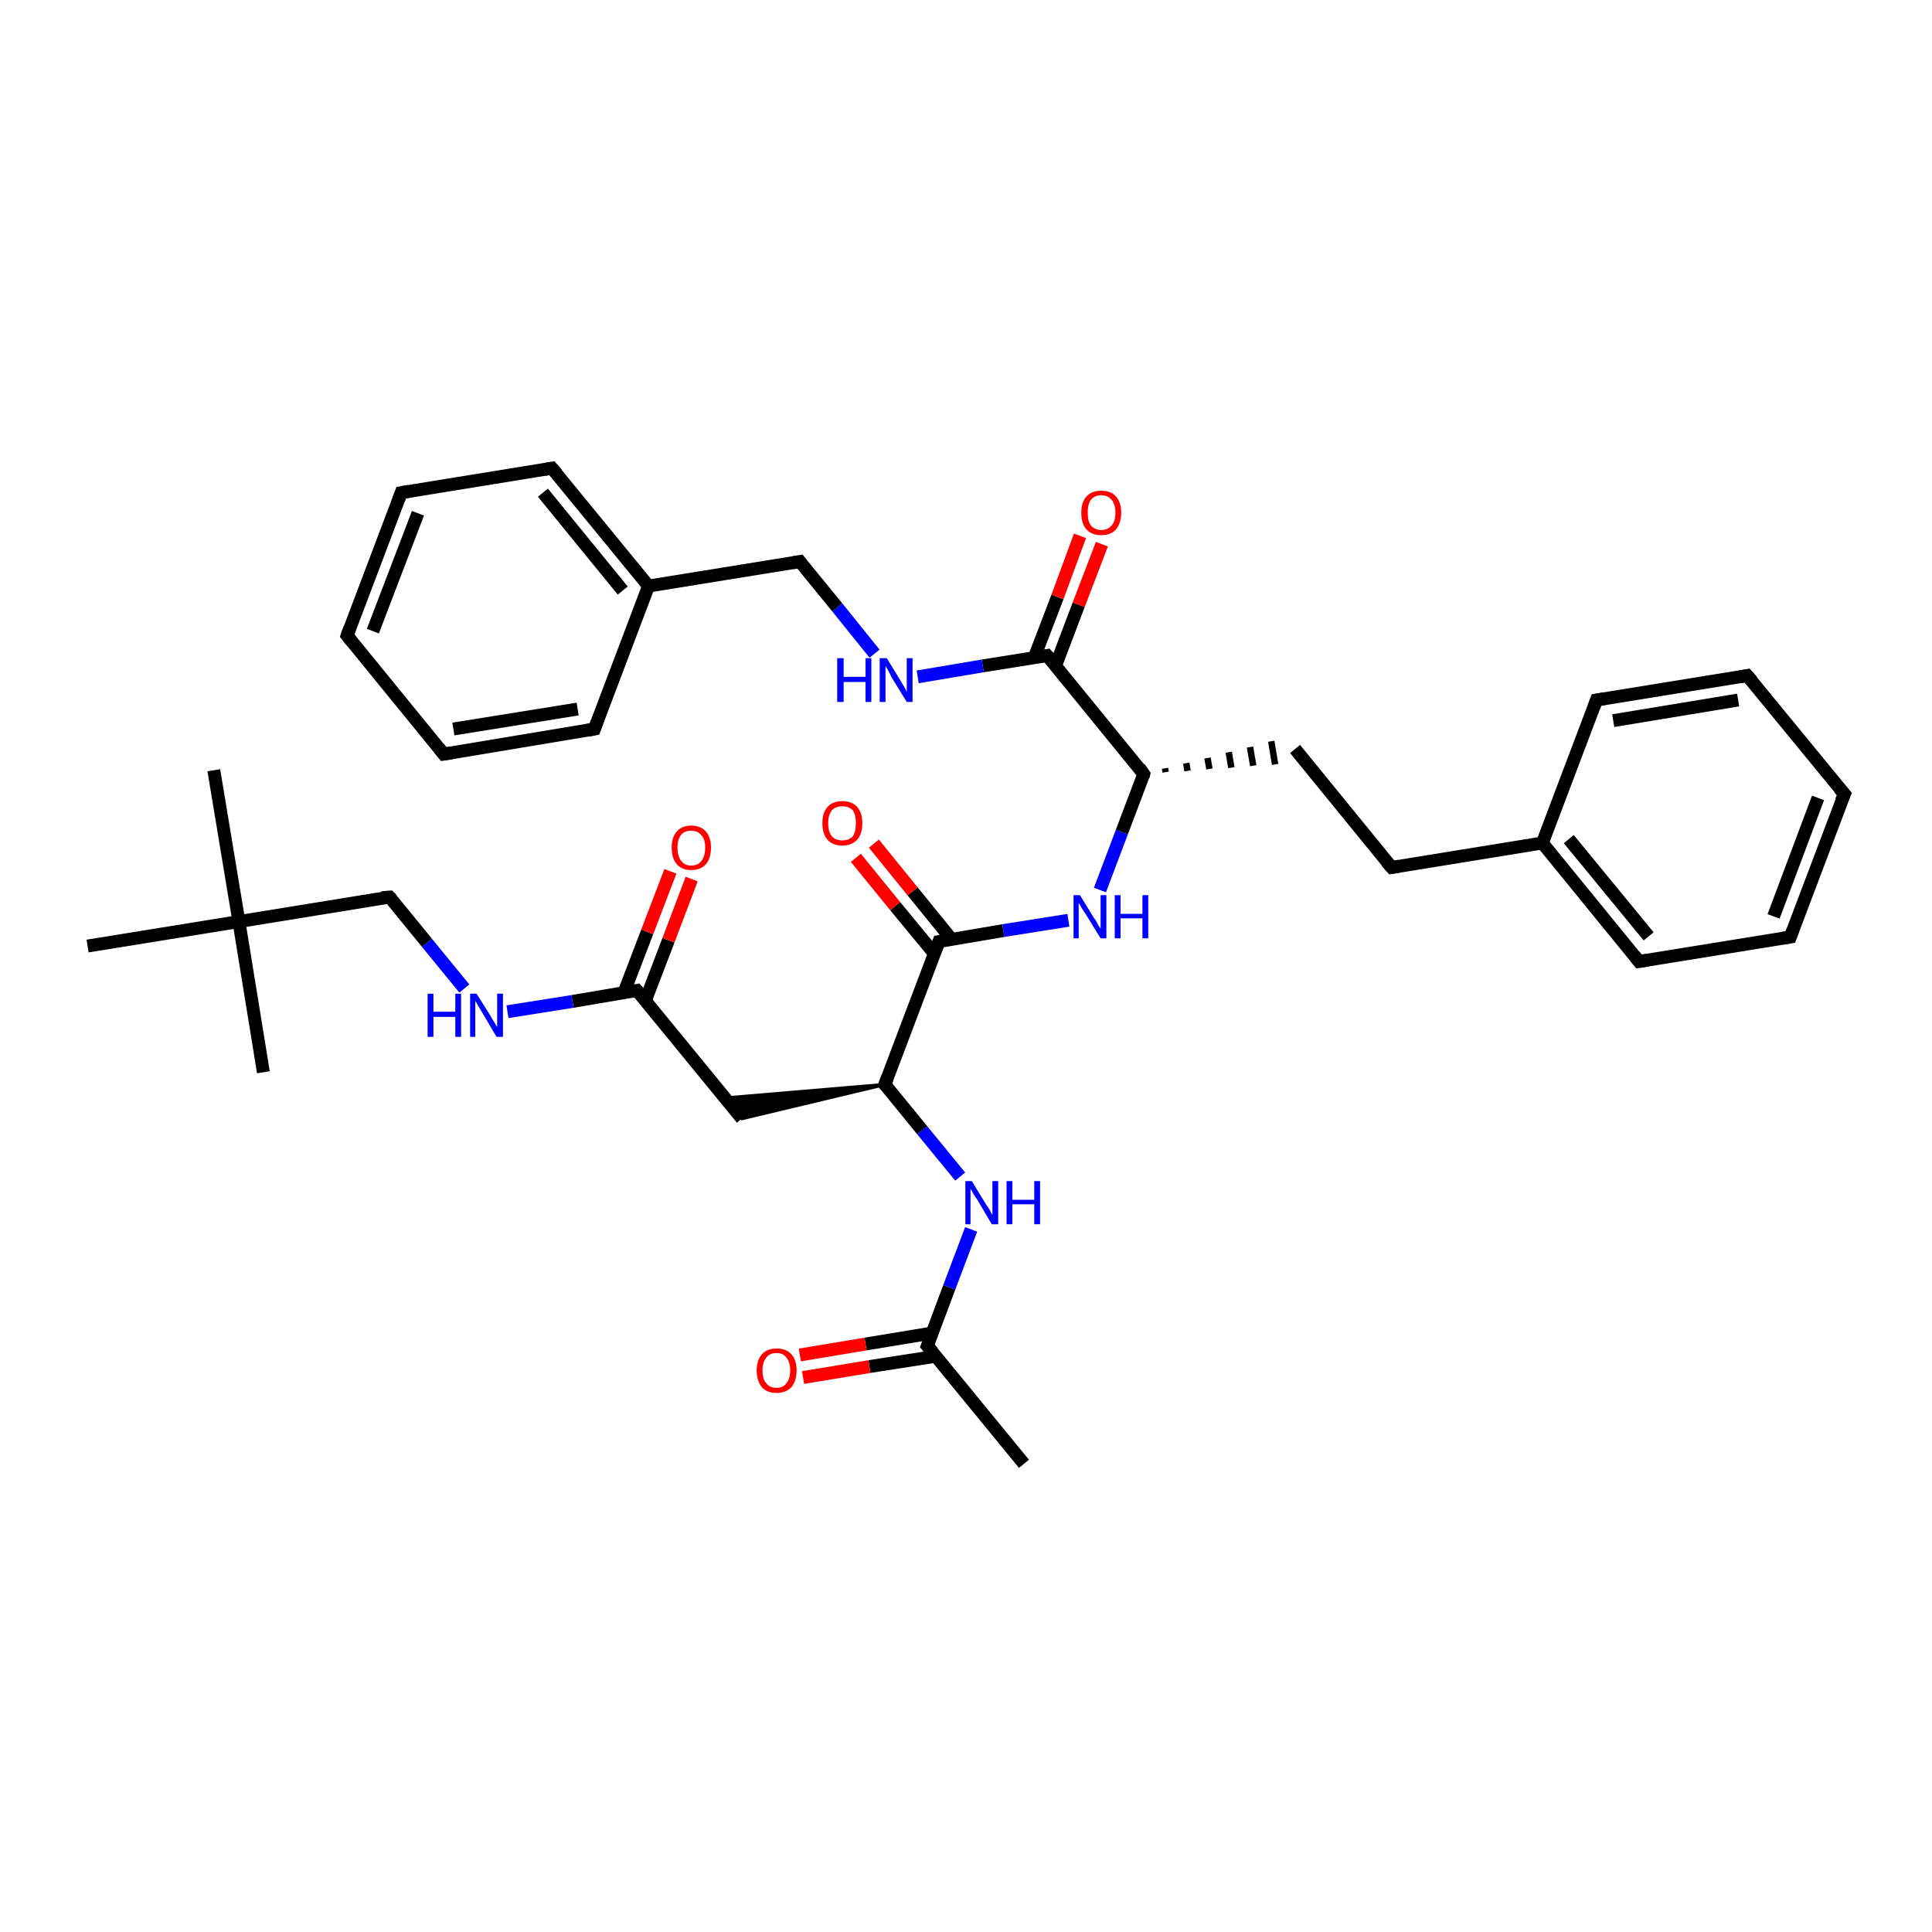 <?xml version='1.0' encoding='iso-8859-1'?>
<svg version='1.1' baseProfile='full'
              xmlns='http://www.w3.org/2000/svg'
                      xmlns:rdkit='http://www.rdkit.org/xml'
                      xmlns:xlink='http://www.w3.org/1999/xlink'
                  xml:space='preserve'
width='300px' height='300px' viewBox='0 0 300 300'>
<!-- END OF HEADER -->
<rect style='opacity:1.0;fill:#FFFFFF;stroke:none' width='300.0' height='300.0' x='0.0' y='0.0'> </rect>
<path class='bond-0 atom-0 atom-1' d='M 159.0,227.3 L 144.0,209.0' style='fill:none;fill-rule:evenodd;stroke:#000000;stroke-width:2.0px;stroke-linecap:butt;stroke-linejoin:miter;stroke-opacity:1' />
<path class='bond-1 atom-1 atom-2' d='M 144.7,207.0 L 134.4,208.7' style='fill:none;fill-rule:evenodd;stroke:#000000;stroke-width:2.0px;stroke-linecap:butt;stroke-linejoin:miter;stroke-opacity:1' />
<path class='bond-1 atom-1 atom-2' d='M 134.4,208.7 L 124.2,210.4' style='fill:none;fill-rule:evenodd;stroke:#FF0000;stroke-width:2.0px;stroke-linecap:butt;stroke-linejoin:miter;stroke-opacity:1' />
<path class='bond-1 atom-1 atom-2' d='M 145.3,210.6 L 135.0,212.2' style='fill:none;fill-rule:evenodd;stroke:#000000;stroke-width:2.0px;stroke-linecap:butt;stroke-linejoin:miter;stroke-opacity:1' />
<path class='bond-1 atom-1 atom-2' d='M 135.0,212.2 L 124.7,213.9' style='fill:none;fill-rule:evenodd;stroke:#FF0000;stroke-width:2.0px;stroke-linecap:butt;stroke-linejoin:miter;stroke-opacity:1' />
<path class='bond-2 atom-1 atom-3' d='M 144.0,209.0 L 147.4,199.9' style='fill:none;fill-rule:evenodd;stroke:#000000;stroke-width:2.0px;stroke-linecap:butt;stroke-linejoin:miter;stroke-opacity:1' />
<path class='bond-2 atom-1 atom-3' d='M 147.4,199.9 L 150.8,190.9' style='fill:none;fill-rule:evenodd;stroke:#0000FF;stroke-width:2.0px;stroke-linecap:butt;stroke-linejoin:miter;stroke-opacity:1' />
<path class='bond-3 atom-3 atom-4' d='M 149.1,182.7 L 143.2,175.5' style='fill:none;fill-rule:evenodd;stroke:#0000FF;stroke-width:2.0px;stroke-linecap:butt;stroke-linejoin:miter;stroke-opacity:1' />
<path class='bond-3 atom-3 atom-4' d='M 143.2,175.5 L 137.4,168.4' style='fill:none;fill-rule:evenodd;stroke:#000000;stroke-width:2.0px;stroke-linecap:butt;stroke-linejoin:miter;stroke-opacity:1' />
<path class='bond-4 atom-4 atom-5' d='M 137.4,168.4 L 115.2,173.7 L 112.6,170.5 Z' style='fill:#000000;fill-rule:evenodd;fill-opacity:1;stroke:#000000;stroke-width:0.5px;stroke-linecap:butt;stroke-linejoin:miter;stroke-opacity:1;' />
<path class='bond-5 atom-5 atom-6' d='M 115.2,173.7 L 98.9,153.8' style='fill:none;fill-rule:evenodd;stroke:#000000;stroke-width:2.0px;stroke-linecap:butt;stroke-linejoin:miter;stroke-opacity:1' />
<path class='bond-6 atom-6 atom-7' d='M 100.2,155.4 L 103.8,146.0' style='fill:none;fill-rule:evenodd;stroke:#000000;stroke-width:2.0px;stroke-linecap:butt;stroke-linejoin:miter;stroke-opacity:1' />
<path class='bond-6 atom-6 atom-7' d='M 103.8,146.0 L 107.4,136.5' style='fill:none;fill-rule:evenodd;stroke:#FF0000;stroke-width:2.0px;stroke-linecap:butt;stroke-linejoin:miter;stroke-opacity:1' />
<path class='bond-6 atom-6 atom-7' d='M 96.9,154.1 L 100.5,144.7' style='fill:none;fill-rule:evenodd;stroke:#000000;stroke-width:2.0px;stroke-linecap:butt;stroke-linejoin:miter;stroke-opacity:1' />
<path class='bond-6 atom-6 atom-7' d='M 100.5,144.7 L 104.1,135.3' style='fill:none;fill-rule:evenodd;stroke:#FF0000;stroke-width:2.0px;stroke-linecap:butt;stroke-linejoin:miter;stroke-opacity:1' />
<path class='bond-7 atom-6 atom-8' d='M 98.9,153.8 L 88.9,155.5' style='fill:none;fill-rule:evenodd;stroke:#000000;stroke-width:2.0px;stroke-linecap:butt;stroke-linejoin:miter;stroke-opacity:1' />
<path class='bond-7 atom-6 atom-8' d='M 88.9,155.5 L 78.8,157.1' style='fill:none;fill-rule:evenodd;stroke:#0000FF;stroke-width:2.0px;stroke-linecap:butt;stroke-linejoin:miter;stroke-opacity:1' />
<path class='bond-8 atom-8 atom-9' d='M 72.1,153.5 L 66.3,146.4' style='fill:none;fill-rule:evenodd;stroke:#0000FF;stroke-width:2.0px;stroke-linecap:butt;stroke-linejoin:miter;stroke-opacity:1' />
<path class='bond-8 atom-8 atom-9' d='M 66.3,146.4 L 60.5,139.3' style='fill:none;fill-rule:evenodd;stroke:#000000;stroke-width:2.0px;stroke-linecap:butt;stroke-linejoin:miter;stroke-opacity:1' />
<path class='bond-9 atom-9 atom-10' d='M 60.5,139.3 L 37.1,143.1' style='fill:none;fill-rule:evenodd;stroke:#000000;stroke-width:2.0px;stroke-linecap:butt;stroke-linejoin:miter;stroke-opacity:1' />
<path class='bond-10 atom-10 atom-11' d='M 37.1,143.1 L 33.2,119.6' style='fill:none;fill-rule:evenodd;stroke:#000000;stroke-width:2.0px;stroke-linecap:butt;stroke-linejoin:miter;stroke-opacity:1' />
<path class='bond-11 atom-10 atom-12' d='M 37.1,143.1 L 40.9,166.5' style='fill:none;fill-rule:evenodd;stroke:#000000;stroke-width:2.0px;stroke-linecap:butt;stroke-linejoin:miter;stroke-opacity:1' />
<path class='bond-12 atom-10 atom-13' d='M 37.1,143.1 L 13.6,146.9' style='fill:none;fill-rule:evenodd;stroke:#000000;stroke-width:2.0px;stroke-linecap:butt;stroke-linejoin:miter;stroke-opacity:1' />
<path class='bond-13 atom-4 atom-14' d='M 137.4,168.4 L 145.8,146.2' style='fill:none;fill-rule:evenodd;stroke:#000000;stroke-width:2.0px;stroke-linecap:butt;stroke-linejoin:miter;stroke-opacity:1' />
<path class='bond-14 atom-14 atom-15' d='M 147.8,145.9 L 141.7,138.4' style='fill:none;fill-rule:evenodd;stroke:#000000;stroke-width:2.0px;stroke-linecap:butt;stroke-linejoin:miter;stroke-opacity:1' />
<path class='bond-14 atom-14 atom-15' d='M 141.7,138.4 L 135.7,131.0' style='fill:none;fill-rule:evenodd;stroke:#FF0000;stroke-width:2.0px;stroke-linecap:butt;stroke-linejoin:miter;stroke-opacity:1' />
<path class='bond-14 atom-14 atom-15' d='M 145.1,148.1 L 139.0,140.7' style='fill:none;fill-rule:evenodd;stroke:#000000;stroke-width:2.0px;stroke-linecap:butt;stroke-linejoin:miter;stroke-opacity:1' />
<path class='bond-14 atom-14 atom-15' d='M 139.0,140.7 L 132.9,133.2' style='fill:none;fill-rule:evenodd;stroke:#FF0000;stroke-width:2.0px;stroke-linecap:butt;stroke-linejoin:miter;stroke-opacity:1' />
<path class='bond-15 atom-14 atom-16' d='M 145.8,146.2 L 155.8,144.5' style='fill:none;fill-rule:evenodd;stroke:#000000;stroke-width:2.0px;stroke-linecap:butt;stroke-linejoin:miter;stroke-opacity:1' />
<path class='bond-15 atom-14 atom-16' d='M 155.8,144.5 L 165.9,142.9' style='fill:none;fill-rule:evenodd;stroke:#0000FF;stroke-width:2.0px;stroke-linecap:butt;stroke-linejoin:miter;stroke-opacity:1' />
<path class='bond-16 atom-16 atom-17' d='M 170.8,138.2 L 174.2,129.2' style='fill:none;fill-rule:evenodd;stroke:#0000FF;stroke-width:2.0px;stroke-linecap:butt;stroke-linejoin:miter;stroke-opacity:1' />
<path class='bond-16 atom-16 atom-17' d='M 174.2,129.2 L 177.6,120.2' style='fill:none;fill-rule:evenodd;stroke:#000000;stroke-width:2.0px;stroke-linecap:butt;stroke-linejoin:miter;stroke-opacity:1' />
<path class='bond-17 atom-17 atom-18' d='M 181.0,119.9 L 180.9,119.3' style='fill:none;fill-rule:evenodd;stroke:#000000;stroke-width:1.0px;stroke-linecap:butt;stroke-linejoin:miter;stroke-opacity:1' />
<path class='bond-17 atom-17 atom-18' d='M 184.4,119.7 L 184.2,118.5' style='fill:none;fill-rule:evenodd;stroke:#000000;stroke-width:1.0px;stroke-linecap:butt;stroke-linejoin:miter;stroke-opacity:1' />
<path class='bond-17 atom-17 atom-18' d='M 187.8,119.4 L 187.5,117.7' style='fill:none;fill-rule:evenodd;stroke:#000000;stroke-width:1.0px;stroke-linecap:butt;stroke-linejoin:miter;stroke-opacity:1' />
<path class='bond-17 atom-17 atom-18' d='M 191.2,119.2 L 190.8,116.8' style='fill:none;fill-rule:evenodd;stroke:#000000;stroke-width:1.0px;stroke-linecap:butt;stroke-linejoin:miter;stroke-opacity:1' />
<path class='bond-17 atom-17 atom-18' d='M 194.6,118.9 L 194.1,116.0' style='fill:none;fill-rule:evenodd;stroke:#000000;stroke-width:1.0px;stroke-linecap:butt;stroke-linejoin:miter;stroke-opacity:1' />
<path class='bond-17 atom-17 atom-18' d='M 198.0,118.7 L 197.4,115.1' style='fill:none;fill-rule:evenodd;stroke:#000000;stroke-width:1.0px;stroke-linecap:butt;stroke-linejoin:miter;stroke-opacity:1' />
<path class='bond-18 atom-18 atom-19' d='M 201.1,116.3 L 216.1,134.7' style='fill:none;fill-rule:evenodd;stroke:#000000;stroke-width:2.0px;stroke-linecap:butt;stroke-linejoin:miter;stroke-opacity:1' />
<path class='bond-19 atom-19 atom-20' d='M 216.1,134.7 L 239.5,130.9' style='fill:none;fill-rule:evenodd;stroke:#000000;stroke-width:2.0px;stroke-linecap:butt;stroke-linejoin:miter;stroke-opacity:1' />
<path class='bond-20 atom-20 atom-21' d='M 239.5,130.9 L 254.5,149.3' style='fill:none;fill-rule:evenodd;stroke:#000000;stroke-width:2.0px;stroke-linecap:butt;stroke-linejoin:miter;stroke-opacity:1' />
<path class='bond-20 atom-20 atom-21' d='M 243.6,130.3 L 256.0,145.4' style='fill:none;fill-rule:evenodd;stroke:#000000;stroke-width:2.0px;stroke-linecap:butt;stroke-linejoin:miter;stroke-opacity:1' />
<path class='bond-21 atom-21 atom-22' d='M 254.5,149.3 L 278.0,145.5' style='fill:none;fill-rule:evenodd;stroke:#000000;stroke-width:2.0px;stroke-linecap:butt;stroke-linejoin:miter;stroke-opacity:1' />
<path class='bond-22 atom-22 atom-23' d='M 278.0,145.5 L 286.4,123.3' style='fill:none;fill-rule:evenodd;stroke:#000000;stroke-width:2.0px;stroke-linecap:butt;stroke-linejoin:miter;stroke-opacity:1' />
<path class='bond-22 atom-22 atom-23' d='M 275.4,142.3 L 282.3,123.9' style='fill:none;fill-rule:evenodd;stroke:#000000;stroke-width:2.0px;stroke-linecap:butt;stroke-linejoin:miter;stroke-opacity:1' />
<path class='bond-23 atom-23 atom-24' d='M 286.4,123.3 L 271.3,104.9' style='fill:none;fill-rule:evenodd;stroke:#000000;stroke-width:2.0px;stroke-linecap:butt;stroke-linejoin:miter;stroke-opacity:1' />
<path class='bond-24 atom-24 atom-25' d='M 271.3,104.9 L 247.9,108.7' style='fill:none;fill-rule:evenodd;stroke:#000000;stroke-width:2.0px;stroke-linecap:butt;stroke-linejoin:miter;stroke-opacity:1' />
<path class='bond-24 atom-24 atom-25' d='M 269.9,108.7 L 250.5,111.9' style='fill:none;fill-rule:evenodd;stroke:#000000;stroke-width:2.0px;stroke-linecap:butt;stroke-linejoin:miter;stroke-opacity:1' />
<path class='bond-25 atom-17 atom-26' d='M 177.6,120.2 L 162.6,101.8' style='fill:none;fill-rule:evenodd;stroke:#000000;stroke-width:2.0px;stroke-linecap:butt;stroke-linejoin:miter;stroke-opacity:1' />
<path class='bond-26 atom-26 atom-27' d='M 163.9,103.4 L 167.5,93.9' style='fill:none;fill-rule:evenodd;stroke:#000000;stroke-width:2.0px;stroke-linecap:butt;stroke-linejoin:miter;stroke-opacity:1' />
<path class='bond-26 atom-26 atom-27' d='M 167.5,93.9 L 171.1,84.5' style='fill:none;fill-rule:evenodd;stroke:#FF0000;stroke-width:2.0px;stroke-linecap:butt;stroke-linejoin:miter;stroke-opacity:1' />
<path class='bond-26 atom-26 atom-27' d='M 160.6,102.1 L 164.2,92.7' style='fill:none;fill-rule:evenodd;stroke:#000000;stroke-width:2.0px;stroke-linecap:butt;stroke-linejoin:miter;stroke-opacity:1' />
<path class='bond-26 atom-26 atom-27' d='M 164.2,92.7 L 167.7,83.2' style='fill:none;fill-rule:evenodd;stroke:#FF0000;stroke-width:2.0px;stroke-linecap:butt;stroke-linejoin:miter;stroke-opacity:1' />
<path class='bond-27 atom-26 atom-28' d='M 162.6,101.8 L 152.6,103.4' style='fill:none;fill-rule:evenodd;stroke:#000000;stroke-width:2.0px;stroke-linecap:butt;stroke-linejoin:miter;stroke-opacity:1' />
<path class='bond-27 atom-26 atom-28' d='M 152.6,103.4 L 142.5,105.1' style='fill:none;fill-rule:evenodd;stroke:#0000FF;stroke-width:2.0px;stroke-linecap:butt;stroke-linejoin:miter;stroke-opacity:1' />
<path class='bond-28 atom-28 atom-29' d='M 135.8,101.5 L 130.0,94.3' style='fill:none;fill-rule:evenodd;stroke:#0000FF;stroke-width:2.0px;stroke-linecap:butt;stroke-linejoin:miter;stroke-opacity:1' />
<path class='bond-28 atom-28 atom-29' d='M 130.0,94.3 L 124.2,87.2' style='fill:none;fill-rule:evenodd;stroke:#000000;stroke-width:2.0px;stroke-linecap:butt;stroke-linejoin:miter;stroke-opacity:1' />
<path class='bond-29 atom-29 atom-30' d='M 124.2,87.2 L 100.7,91.0' style='fill:none;fill-rule:evenodd;stroke:#000000;stroke-width:2.0px;stroke-linecap:butt;stroke-linejoin:miter;stroke-opacity:1' />
<path class='bond-30 atom-30 atom-31' d='M 100.7,91.0 L 85.7,72.7' style='fill:none;fill-rule:evenodd;stroke:#000000;stroke-width:2.0px;stroke-linecap:butt;stroke-linejoin:miter;stroke-opacity:1' />
<path class='bond-30 atom-30 atom-31' d='M 96.7,91.7 L 84.3,76.5' style='fill:none;fill-rule:evenodd;stroke:#000000;stroke-width:2.0px;stroke-linecap:butt;stroke-linejoin:miter;stroke-opacity:1' />
<path class='bond-31 atom-31 atom-32' d='M 85.7,72.7 L 62.3,76.5' style='fill:none;fill-rule:evenodd;stroke:#000000;stroke-width:2.0px;stroke-linecap:butt;stroke-linejoin:miter;stroke-opacity:1' />
<path class='bond-32 atom-32 atom-33' d='M 62.3,76.5 L 53.9,98.7' style='fill:none;fill-rule:evenodd;stroke:#000000;stroke-width:2.0px;stroke-linecap:butt;stroke-linejoin:miter;stroke-opacity:1' />
<path class='bond-32 atom-32 atom-33' d='M 64.9,79.7 L 57.9,98.0' style='fill:none;fill-rule:evenodd;stroke:#000000;stroke-width:2.0px;stroke-linecap:butt;stroke-linejoin:miter;stroke-opacity:1' />
<path class='bond-33 atom-33 atom-34' d='M 53.9,98.7 L 68.9,117.1' style='fill:none;fill-rule:evenodd;stroke:#000000;stroke-width:2.0px;stroke-linecap:butt;stroke-linejoin:miter;stroke-opacity:1' />
<path class='bond-34 atom-34 atom-35' d='M 68.9,117.1 L 92.3,113.2' style='fill:none;fill-rule:evenodd;stroke:#000000;stroke-width:2.0px;stroke-linecap:butt;stroke-linejoin:miter;stroke-opacity:1' />
<path class='bond-34 atom-34 atom-35' d='M 70.4,113.2 L 89.7,110.1' style='fill:none;fill-rule:evenodd;stroke:#000000;stroke-width:2.0px;stroke-linecap:butt;stroke-linejoin:miter;stroke-opacity:1' />
<path class='bond-35 atom-25 atom-20' d='M 247.9,108.7 L 239.5,130.9' style='fill:none;fill-rule:evenodd;stroke:#000000;stroke-width:2.0px;stroke-linecap:butt;stroke-linejoin:miter;stroke-opacity:1' />
<path class='bond-36 atom-35 atom-30' d='M 92.3,113.2 L 100.7,91.0' style='fill:none;fill-rule:evenodd;stroke:#000000;stroke-width:2.0px;stroke-linecap:butt;stroke-linejoin:miter;stroke-opacity:1' />
<path d='M 144.8,209.9 L 144.0,209.0 L 144.2,208.5' style='fill:none;stroke:#000000;stroke-width:2.0px;stroke-linecap:butt;stroke-linejoin:miter;stroke-opacity:1;' />
<path d='M 137.7,168.7 L 137.4,168.4 L 137.8,167.3' style='fill:none;stroke:#000000;stroke-width:2.0px;stroke-linecap:butt;stroke-linejoin:miter;stroke-opacity:1;' />
<path d='M 99.8,154.8 L 98.9,153.8 L 98.4,153.9' style='fill:none;stroke:#000000;stroke-width:2.0px;stroke-linecap:butt;stroke-linejoin:miter;stroke-opacity:1;' />
<path d='M 60.8,139.6 L 60.5,139.3 L 59.3,139.4' style='fill:none;stroke:#000000;stroke-width:2.0px;stroke-linecap:butt;stroke-linejoin:miter;stroke-opacity:1;' />
<path d='M 145.4,147.3 L 145.8,146.2 L 146.3,146.1' style='fill:none;stroke:#000000;stroke-width:2.0px;stroke-linecap:butt;stroke-linejoin:miter;stroke-opacity:1;' />
<path d='M 177.5,120.6 L 177.6,120.2 L 176.9,119.2' style='fill:none;stroke:#000000;stroke-width:2.0px;stroke-linecap:butt;stroke-linejoin:miter;stroke-opacity:1;' />
<path d='M 215.3,133.8 L 216.1,134.7 L 217.3,134.5' style='fill:none;stroke:#000000;stroke-width:2.0px;stroke-linecap:butt;stroke-linejoin:miter;stroke-opacity:1;' />
<path d='M 253.8,148.4 L 254.5,149.3 L 255.7,149.1' style='fill:none;stroke:#000000;stroke-width:2.0px;stroke-linecap:butt;stroke-linejoin:miter;stroke-opacity:1;' />
<path d='M 276.8,145.7 L 278.0,145.5 L 278.4,144.4' style='fill:none;stroke:#000000;stroke-width:2.0px;stroke-linecap:butt;stroke-linejoin:miter;stroke-opacity:1;' />
<path d='M 285.9,124.4 L 286.4,123.3 L 285.6,122.4' style='fill:none;stroke:#000000;stroke-width:2.0px;stroke-linecap:butt;stroke-linejoin:miter;stroke-opacity:1;' />
<path d='M 272.1,105.8 L 271.3,104.9 L 270.2,105.1' style='fill:none;stroke:#000000;stroke-width:2.0px;stroke-linecap:butt;stroke-linejoin:miter;stroke-opacity:1;' />
<path d='M 249.1,108.5 L 247.9,108.7 L 247.5,109.8' style='fill:none;stroke:#000000;stroke-width:2.0px;stroke-linecap:butt;stroke-linejoin:miter;stroke-opacity:1;' />
<path d='M 163.4,102.7 L 162.6,101.8 L 162.1,101.9' style='fill:none;stroke:#000000;stroke-width:2.0px;stroke-linecap:butt;stroke-linejoin:miter;stroke-opacity:1;' />
<path d='M 124.5,87.6 L 124.2,87.2 L 123.0,87.4' style='fill:none;stroke:#000000;stroke-width:2.0px;stroke-linecap:butt;stroke-linejoin:miter;stroke-opacity:1;' />
<path d='M 86.5,73.6 L 85.7,72.7 L 84.5,72.9' style='fill:none;stroke:#000000;stroke-width:2.0px;stroke-linecap:butt;stroke-linejoin:miter;stroke-opacity:1;' />
<path d='M 63.5,76.3 L 62.3,76.5 L 61.9,77.6' style='fill:none;stroke:#000000;stroke-width:2.0px;stroke-linecap:butt;stroke-linejoin:miter;stroke-opacity:1;' />
<path d='M 54.3,97.6 L 53.9,98.7 L 54.6,99.6' style='fill:none;stroke:#000000;stroke-width:2.0px;stroke-linecap:butt;stroke-linejoin:miter;stroke-opacity:1;' />
<path d='M 68.1,116.1 L 68.9,117.1 L 70.1,116.9' style='fill:none;stroke:#000000;stroke-width:2.0px;stroke-linecap:butt;stroke-linejoin:miter;stroke-opacity:1;' />
<path d='M 91.2,113.4 L 92.3,113.2 L 92.7,112.1' style='fill:none;stroke:#000000;stroke-width:2.0px;stroke-linecap:butt;stroke-linejoin:miter;stroke-opacity:1;' />
<path class='atom-2' d='M 117.5 212.8
Q 117.5 211.2, 118.3 210.3
Q 119.1 209.4, 120.6 209.4
Q 122.1 209.4, 122.9 210.3
Q 123.7 211.2, 123.7 212.8
Q 123.7 214.4, 122.9 215.4
Q 122.0 216.3, 120.6 216.3
Q 119.1 216.3, 118.3 215.4
Q 117.5 214.4, 117.5 212.8
M 120.6 215.5
Q 121.6 215.5, 122.1 214.8
Q 122.7 214.1, 122.7 212.8
Q 122.7 211.5, 122.1 210.8
Q 121.6 210.1, 120.6 210.1
Q 119.5 210.1, 119.0 210.8
Q 118.4 211.5, 118.4 212.8
Q 118.4 214.2, 119.0 214.8
Q 119.5 215.5, 120.6 215.5
' fill='#FF0000'/>
<path class='atom-3' d='M 150.9 183.4
L 153.1 187.0
Q 153.3 187.3, 153.7 187.9
Q 154.0 188.6, 154.1 188.6
L 154.1 183.4
L 155.0 183.4
L 155.0 190.1
L 154.0 190.1
L 151.7 186.2
Q 151.4 185.8, 151.1 185.3
Q 150.8 184.7, 150.7 184.6
L 150.7 190.1
L 149.9 190.1
L 149.9 183.4
L 150.9 183.4
' fill='#0000FF'/>
<path class='atom-3' d='M 156.3 183.4
L 157.2 183.4
L 157.2 186.3
L 160.6 186.3
L 160.6 183.4
L 161.5 183.4
L 161.5 190.1
L 160.6 190.1
L 160.6 187.0
L 157.2 187.0
L 157.2 190.1
L 156.3 190.1
L 156.3 183.4
' fill='#0000FF'/>
<path class='atom-7' d='M 104.3 131.6
Q 104.3 130.0, 105.1 129.1
Q 105.9 128.2, 107.3 128.2
Q 108.8 128.2, 109.6 129.1
Q 110.4 130.0, 110.4 131.6
Q 110.4 133.3, 109.6 134.2
Q 108.8 135.1, 107.3 135.1
Q 105.9 135.1, 105.1 134.2
Q 104.3 133.3, 104.3 131.6
M 107.3 134.4
Q 108.4 134.4, 108.9 133.7
Q 109.5 133.0, 109.5 131.6
Q 109.5 130.3, 108.9 129.7
Q 108.4 129.0, 107.3 129.0
Q 106.3 129.0, 105.8 129.6
Q 105.2 130.3, 105.2 131.6
Q 105.2 133.0, 105.8 133.7
Q 106.3 134.4, 107.3 134.4
' fill='#FF0000'/>
<path class='atom-8' d='M 66.4 154.3
L 67.3 154.3
L 67.3 157.1
L 70.7 157.1
L 70.7 154.3
L 71.6 154.3
L 71.6 161.0
L 70.7 161.0
L 70.7 157.9
L 67.3 157.9
L 67.3 161.0
L 66.4 161.0
L 66.4 154.3
' fill='#0000FF'/>
<path class='atom-8' d='M 74.0 154.3
L 76.2 157.8
Q 76.4 158.2, 76.8 158.8
Q 77.2 159.5, 77.2 159.5
L 77.2 154.3
L 78.1 154.3
L 78.1 161.0
L 77.1 161.0
L 74.8 157.1
Q 74.5 156.6, 74.2 156.1
Q 73.9 155.6, 73.8 155.4
L 73.8 161.0
L 73.0 161.0
L 73.0 154.3
L 74.0 154.3
' fill='#0000FF'/>
<path class='atom-15' d='M 127.7 127.8
Q 127.7 126.2, 128.5 125.3
Q 129.3 124.4, 130.8 124.4
Q 132.3 124.4, 133.1 125.3
Q 133.9 126.2, 133.9 127.8
Q 133.9 129.5, 133.1 130.4
Q 132.2 131.3, 130.8 131.3
Q 129.3 131.3, 128.5 130.4
Q 127.7 129.5, 127.7 127.8
M 130.8 130.5
Q 131.8 130.5, 132.4 129.9
Q 132.9 129.2, 132.9 127.8
Q 132.9 126.5, 132.4 125.8
Q 131.8 125.2, 130.8 125.2
Q 129.8 125.2, 129.2 125.8
Q 128.6 126.5, 128.6 127.8
Q 128.6 129.2, 129.2 129.9
Q 129.8 130.5, 130.8 130.5
' fill='#FF0000'/>
<path class='atom-16' d='M 167.7 139.0
L 169.9 142.6
Q 170.2 142.9, 170.5 143.6
Q 170.9 144.2, 170.9 144.2
L 170.9 139.0
L 171.8 139.0
L 171.8 145.7
L 170.9 145.7
L 168.5 141.8
Q 168.2 141.4, 167.9 140.9
Q 167.6 140.3, 167.5 140.2
L 167.5 145.7
L 166.7 145.7
L 166.7 139.0
L 167.7 139.0
' fill='#0000FF'/>
<path class='atom-16' d='M 173.1 139.0
L 174.0 139.0
L 174.0 141.9
L 177.4 141.9
L 177.4 139.0
L 178.3 139.0
L 178.3 145.7
L 177.4 145.7
L 177.4 142.6
L 174.0 142.6
L 174.0 145.7
L 173.1 145.7
L 173.1 139.0
' fill='#0000FF'/>
<path class='atom-27' d='M 167.9 79.6
Q 167.9 78.0, 168.7 77.1
Q 169.5 76.2, 171.0 76.2
Q 172.5 76.2, 173.3 77.1
Q 174.1 78.0, 174.1 79.6
Q 174.1 81.2, 173.3 82.2
Q 172.5 83.1, 171.0 83.1
Q 169.5 83.1, 168.7 82.2
Q 167.9 81.3, 167.9 79.6
M 171.0 82.3
Q 172.0 82.3, 172.6 81.6
Q 173.2 81.0, 173.2 79.6
Q 173.2 78.3, 172.6 77.6
Q 172.0 76.9, 171.0 76.9
Q 170.0 76.9, 169.4 77.6
Q 168.9 78.3, 168.9 79.6
Q 168.9 81.0, 169.4 81.6
Q 170.0 82.3, 171.0 82.3
' fill='#FF0000'/>
<path class='atom-28' d='M 130.0 102.2
L 131.0 102.2
L 131.0 105.1
L 134.4 105.1
L 134.4 102.2
L 135.3 102.2
L 135.3 109.0
L 134.4 109.0
L 134.4 105.9
L 131.0 105.9
L 131.0 109.0
L 130.0 109.0
L 130.0 102.2
' fill='#0000FF'/>
<path class='atom-28' d='M 137.7 102.2
L 139.9 105.8
Q 140.1 106.2, 140.5 106.8
Q 140.8 107.4, 140.8 107.5
L 140.8 102.2
L 141.7 102.2
L 141.7 109.0
L 140.8 109.0
L 138.4 105.1
Q 138.2 104.6, 137.9 104.1
Q 137.6 103.6, 137.5 103.4
L 137.5 109.0
L 136.6 109.0
L 136.6 102.2
L 137.7 102.2
' fill='#0000FF'/>
</svg>

